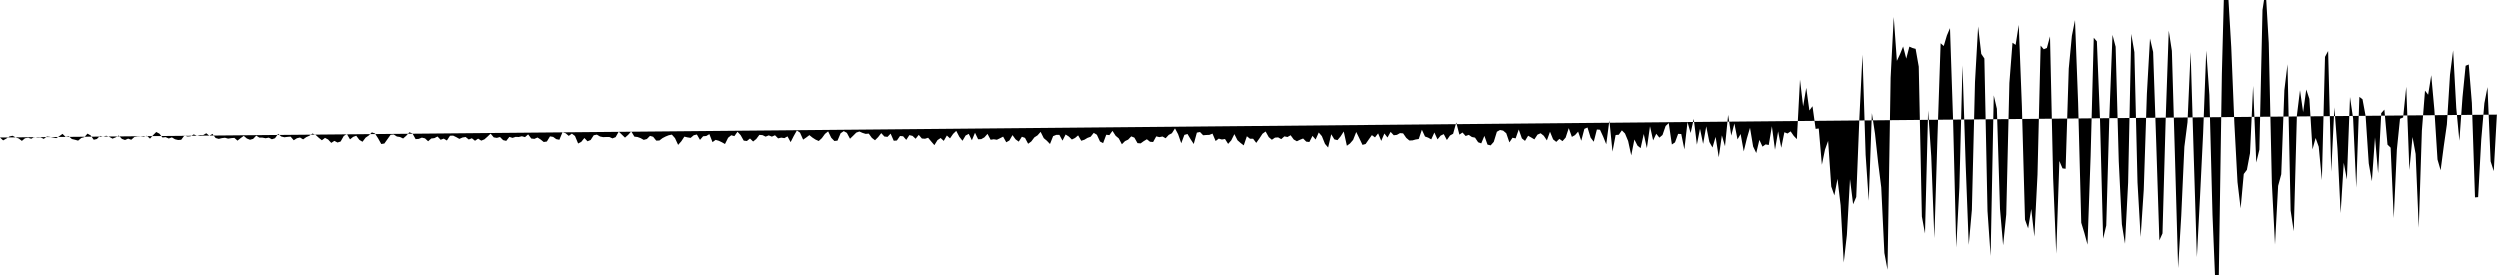 <svg viewBox="0 0 200 22" >
<polyline points="0,11 0.25,11.23 0.50,11.09 0.75,10.92 1,10.86 1.25,10.99 1.50,11.08 1.75,11.27 2,11.06 2.25,11.02 2.50,11.10 2.75,10.96 3,11 3.25,10.99 3.50,11.11 3.75,10.92 4,10.95 4.25,11 4.50,11.05 4.75,10.89 5,10.71 5.25,10.95 5.50,10.90 5.75,11.12 6,11.18 6.25,11.25 6.50,11.04 6.75,10.97 7,10.69 7.25,10.83 7.50,11.18 7.75,11.12 8,10.87 8.25,10.93 8.50,10.86 8.75,10.95 9,11.09 9.25,10.99 9.50,10.84 9.75,11.11 10,11.20 10.25,11.09 10.50,11.18 10.75,10.96 11,10.92 11.25,10.90 11.50,10.94 11.75,10.86 12,11.09 12.25,10.81 12.50,10.56 12.75,10.69 13,11 13.25,10.97 13.50,11.08 13.75,10.99 14,11.14 14.25,11.20 14.50,11.18 14.75,10.84 15,10.92 15.25,10.90 15.50,10.75 15.75,10.86 16,10.80 16.25,10.81 16.50,10.66 16.75,10.86 17,10.71 17.25,11.04 17.50,11.11 17.75,11.05 18,11.02 18.25,11.09 18.50,11.05 18.75,11.03 19,11.25 19.25,11.05 19.50,10.87 19.75,11.08 20,11.18 20.25,11.11 20.50,10.85 20.75,11.01 21,11.01 21.25,11.06 21.50,11.01 21.75,11.14 22,11.06 22.25,10.71 22.50,10.92 22.75,10.98 23,10.95 23.25,10.93 23.50,11.22 23.75,11.06 24,11 24.25,11.15 24.50,10.97 24.75,10.86 25,10.68 25.25,10.79 25.50,11.02 25.75,11.22 26,11.03 26.25,11.16 26.50,11.43 26.75,11.27 27,11.40 27.25,11.32 27.50,10.88 27.75,10.72 28,11.15 28.25,10.95 28.50,10.86 28.75,11.19 29,11.34 29.25,11.01 29.50,10.84 29.75,10.59 30,10.68 30.25,11.07 30.50,11.52 30.75,11.48 31,11.13 31.25,10.78 31.50,10.76 31.75,10.92 32,10.96 32.25,11.08 32.50,10.86 32.75,10.58 33,10.68 33.25,11.13 33.50,11.11 33.75,11.01 34,11.07 34.25,11.30 34.50,11.08 34.75,11.05 35,10.92 35.25,11.18 35.50,11.09 35.75,11.24 36,10.86 36.25,10.85 36.50,10.97 36.75,11.11 37,11 37.25,10.96 37.50,11.16 37.75,11.06 38,11.26 38.25,11.09 38.50,11.25 38.75,11.15 39,10.93 39.25,10.69 39.50,10.99 39.75,11.03 40,10.96 40.25,11.21 40.50,11.27 40.75,10.95 41,11.03 41.25,10.95 41.50,10.96 41.75,10.90 42,10.97 42.25,10.75 42.50,11.08 42.75,11.11 43,11 43.25,11.16 43.50,11.36 43.75,11.32 44,10.91 44.25,10.95 44.50,11.13 44.75,11.18 45,10.58 45.25,10.66 45.50,10.87 45.75,10.69 46,10.88 46.25,11.48 46.50,11.35 46.75,11.04 47,11.30 47.25,11.20 47.50,10.82 47.75,10.77 48,10.92 48.25,10.97 48.50,10.96 48.75,10.96 49,11.07 49.25,10.97 49.50,10.53 49.75,10.77 50,11.01 50.25,10.79 50.50,10.51 50.75,10.93 51,10.96 51.25,11.05 51.50,11.19 51.75,11.12 52,10.87 52.25,10.94 52.50,11.25 52.75,11.24 53,11.05 53.25,10.92 53.50,10.82 53.75,10.77 54,11.05 54.25,11.59 54.50,11.31 54.75,10.93 55,10.99 55.25,11.03 55.50,10.82 55.75,10.76 56,11.19 56.25,10.90 56.50,10.88 56.75,10.73 57,11.37 57.25,11.19 57.50,11.26 57.75,11.38 58,11.52 58.25,11.02 58.50,10.82 58.75,10.89 59,10.54 59.25,10.81 59.50,11.25 59.75,11.28 60,11.08 60.25,11.32 60.50,11.12 60.75,10.79 61,10.81 61.25,10.93 61.50,10.83 61.75,10.93 62,10.82 62.25,11.07 62.50,11.01 62.75,11.05 63,10.91 63.25,11.37 63.50,10.88 63.75,10.44 64,10.61 64.25,11.17 64.50,11 64.75,10.81 65,11.01 65.25,11.17 65.50,11.28 65.75,11.05 66,10.71 66.25,10.51 66.50,11.02 66.75,11.28 67,11.25 67.25,10.66 67.50,10.49 67.75,10.63 68,11.10 68.25,10.86 68.50,10.61 68.75,10.52 69,10.63 69.25,10.71 69.50,10.69 69.75,11.03 70,11.22 70.25,10.97 70.50,10.65 70.75,10.92 71,10.95 71.25,10.69 71.50,11.26 71.75,11.24 72,10.88 72.25,10.90 72.50,11.19 72.75,10.81 73,10.87 73.25,11.10 73.50,10.79 73.75,11.08 74,11.10 74.25,11.02 74.50,11.32 74.75,11.61 75,11.21 75.25,11.04 75.50,11.27 75.75,10.84 76,11.07 76.25,10.71 76.50,10.47 76.75,10.95 77,11.26 77.25,10.84 77.50,10.71 77.75,11.22 78,10.62 78.25,11.14 78.50,11.13 78.75,10.99 79,10.71 79.25,11.18 79.50,11.14 79.75,11.18 80,11.06 80.25,10.93 80.50,11.38 80.75,11.24 81,10.81 81.25,11.15 81.50,11.33 81.75,10.94 82,11.03 82.25,11.50 82.50,11.32 82.75,10.99 83,10.83 83.25,10.55 83.50,11.05 83.75,11.26 84,11.52 84.25,10.89 84.50,10.79 84.75,10.79 85,11.25 85.25,10.76 85.50,10.92 85.75,11.16 86,11.04 86.25,10.83 86.50,11.26 86.75,11.18 87,11.03 87.25,10.94 87.50,10.63 87.75,10.78 88,11.32 88.25,11.45 88.50,10.78 88.75,10.81 89,10.47 89.25,10.86 89.50,11.07 89.75,11.54 90,11.29 90.25,11.17 90.50,10.91 90.75,11.01 91,11.45 91.25,11.47 91.50,11.29 91.75,11.14 92,11.34 92.25,11.36 92.50,10.91 92.75,10.97 93,10.92 93.25,11.06 93.50,10.79 93.75,10.66 94,10.27 94.25,10.74 94.50,11.46 94.75,10.79 95,10.72 95.25,11.14 95.50,11.52 95.75,10.61 96,10.56 96.25,10.82 96.50,10.80 96.75,10.79 97,10.69 97.25,11.28 97.50,11.09 97.75,11.16 98,11.12 98.25,11.51 98.50,11.23 98.75,10.73 99,11.22 99.25,11.44 99.50,11.63 99.75,10.90 100,11.10 100.25,11.10 100.50,11.43 100.75,11.08 101,10.70 101.25,10.52 101.50,10.97 101.75,11.18 102,11.01 102.25,10.99 102.50,11.13 102.75,10.91 103,10.96 103.25,10.82 103.50,11.16 103.75,11.30 104,11.18 104.25,11.08 104.50,11.33 104.75,11.36 105,10.87 105.25,11.16 105.50,10.60 105.75,10.89 106,11.51 106.25,11.80 106.50,10.74 106.75,11.15 107,11.21 107.25,10.91 107.50,10.52 107.75,11.66 108,11.48 108.25,11.19 108.50,10.56 108.75,11.07 109,11.59 109.25,11.52 109.50,11.16 109.75,10.81 110,10.99 110.25,10.67 110.50,11.27 110.75,10.68 111,11 111.25,10.55 111.50,10.82 111.75,10.79 112,10.65 112.25,10.67 112.50,11.03 112.75,11.24 113,11.23 113.25,11.16 113.50,11.12 113.75,10.38 114,10.92 114.25,11.01 114.50,11.15 114.75,10.60 115,11.15 115.25,10.85 115.50,10.73 115.75,11.20 116,10.84 116.25,10.70 116.50,9.80 116.75,10.77 117,10.60 117.25,10.88 117.50,10.79 117.75,10.96 118,11.01 118.25,11.38 118.50,11.47 118.75,10.87 119,11.57 119.25,11.63 119.50,11.35 119.75,10.54 120,10.40 120.25,10.45 120.50,10.66 120.75,11.39 121,11.02 121.25,11.07 121.50,10.36 121.75,11.07 122,11.27 122.25,10.86 122.50,11 122.75,11.15 123,10.77 123.25,10.66 123.50,10.86 123.75,11.23 124,10.54 124.25,11.15 124.50,11.35 124.75,11.11 125,11.29 125.25,11.01 125.50,10.25 125.75,10.95 126,10.81 126.25,10.53 126.50,11.26 126.75,10.31 127,10.20 127.25,11.01 127.50,11.34 127.75,10.36 128,10.38 128.25,10.92 128.50,11.54 128.75,9.64 129,12.13 129.25,10.80 129.50,10.78 129.75,10.43 130,10.68 130.25,11.28 130.50,12.43 130.75,11.16 131,11.65 131.25,11.85 131.50,10.72 131.75,11.85 132,10.10 132.25,11.23 132.50,10.70 132.75,11.01 133,10.80 133.25,10.08 133.50,9.85 133.75,11.56 134,11.39 134.25,10.71 134.50,10.72 134.75,11.95 135,9.77 135.25,10.64 135.50,9.51 135.75,11.57 136,10.30 136.25,11.51 136.50,10.11 136.75,11.36 137,11.80 137.25,10.95 137.50,12.58 137.75,10.83 138,11.70 138.25,9.19 138.50,10.85 138.75,9.88 139,11.15 139.25,10.72 139.50,12.11 139.75,11.07 140,10.22 140.25,11.72 140.50,12.24 140.75,11.19 141,11.73 141.25,11.55 141.50,11.60 141.75,10.10 142,11.98 142.25,10.51 142.50,11.82 142.75,10.58 143,10.68 143.25,10.51 143.50,10.87 143.75,11.13 144,6.37 144.25,8.51 144.50,7.03 144.75,8.84 145,8.50 145.25,10.31 145.50,10.28 145.75,13.18 146,11.97 146.25,11.27 146.50,14.92 146.75,15.63 147,14.31 147.25,16.42 147.50,21 147.75,18.80 148,14.33 148.25,16.34 148.50,15.76 148.75,9.45 149,4.37 149.25,12.39 149.50,16.06 149.75,9.05 150,10.69 150.25,13 150.50,14.99 150.75,20.24 151,21.58 151.25,6.22 151.50,1.36 151.75,4.87 152,4.34 152.25,3.72 152.50,4.69 152.75,3.73 153,3.84 153.25,3.91 153.50,5.33 153.75,17.32 154,18.68 154.25,8.84 154.50,12.51 154.75,19.05 155,10.88 155.25,3.46 155.50,3.68 155.75,2.84 156,2.25 156.25,9.72 156.50,19.80 156.75,15 157,5.23 157.25,13.06 157.50,19.59 157.75,16.79 158,6.56 158.25,2.12 158.50,4.31 158.75,4.68 159,16.88 159.25,20.48 159.50,7.63 159.75,8.70 160,16.72 160.25,19.62 160.50,17.15 160.75,6.64 161,3.42 161.25,3.59 161.50,1.99 161.75,8.48 162,17.57 162.25,18.27 162.50,16.72 162.75,18.93 163,13.97 163.25,3.65 163.50,3.94 163.75,3.84 164,2.91 164.25,14.23 164.50,20.30 164.75,12.88 165,13.47 165.25,13.50 165.50,5.49 165.75,2.87 166,1.61 166.25,8.25 166.50,17.82 166.75,18.64 167,19.57 167.25,12.47 167.50,3.02 167.75,3.31 168,9.55 168.25,19.09 168.50,18.04 168.75,9.26 169,2.79 169.25,3.74 169.50,12.90 169.75,17.94 170,19.50 170.25,14.61 170.50,2.71 170.75,4.17 171,14.59 171.25,18.96 171.50,15.19 171.75,7.52 172,3.08 172.25,4.16 172.50,11.49 172.75,19.23 173,18.67 173.25,9.68 173.50,2.45 173.75,4.07 174,12.66 174.25,21.45 174.50,17.26 174.75,11.74 175,9.78 175.25,4.16 175.50,12.51 175.75,20.57 176,15.77 176.25,10.66 176.50,4.05 176.75,7.60 177,17.19 177.25,23.26 177.50,22.30 177.75,5.89 178,-3.67 178.25,-0.47 178.50,3.77 178.75,9.88 179,14.57 179.25,16.67 179.50,13.92 179.75,13.59 180,12.26 180.25,6.87 180.50,13 180.75,11.97 181,0.80 181.25,-0.85 181.50,3.44 181.75,14.68 182,19.56 182.25,14.87 182.50,13.94 182.75,7.21 183,5.14 183.25,16.84 183.50,18.50 183.75,9.25 184,7.22 184.25,8.97 184.50,7.16 184.75,7.91 185,11.95 185.25,11.04 185.50,11.74 185.75,14.41 186,4.55 186.25,4.08 186.50,13.74 186.75,8.59 187,11.92 187.25,17.05 187.50,13.02 187.75,14.36 188,7.76 188.25,9.49 188.50,15.01 188.75,7.75 189,7.94 189.25,9.29 189.50,13.07 189.75,14.50 190,10.99 190.25,13.86 190.50,9.05 190.75,8.77 191,11.57 191.25,11.81 191.50,17.45 191.75,11.96 192,9.50 192.25,9.40 192.50,6.94 192.75,13.60 193,10.96 193.25,12.31 193.50,18.22 193.75,10.46 194,7.25 194.25,7.58 194.50,6.02 194.75,8.79 195,12.76 195.25,13.62 195.50,11.71 195.75,9.96 196,5.98 196.25,4.03 196.50,8.63 196.75,11.26 197,7.78 197.25,5.26 197.50,5.16 197.75,8.24 198,15.79 198.25,15.77 198.50,11.17 198.75,8.26 199,6.97 199.25,12.91 199.50,13.69 199.75,9.17 " />
</svg>